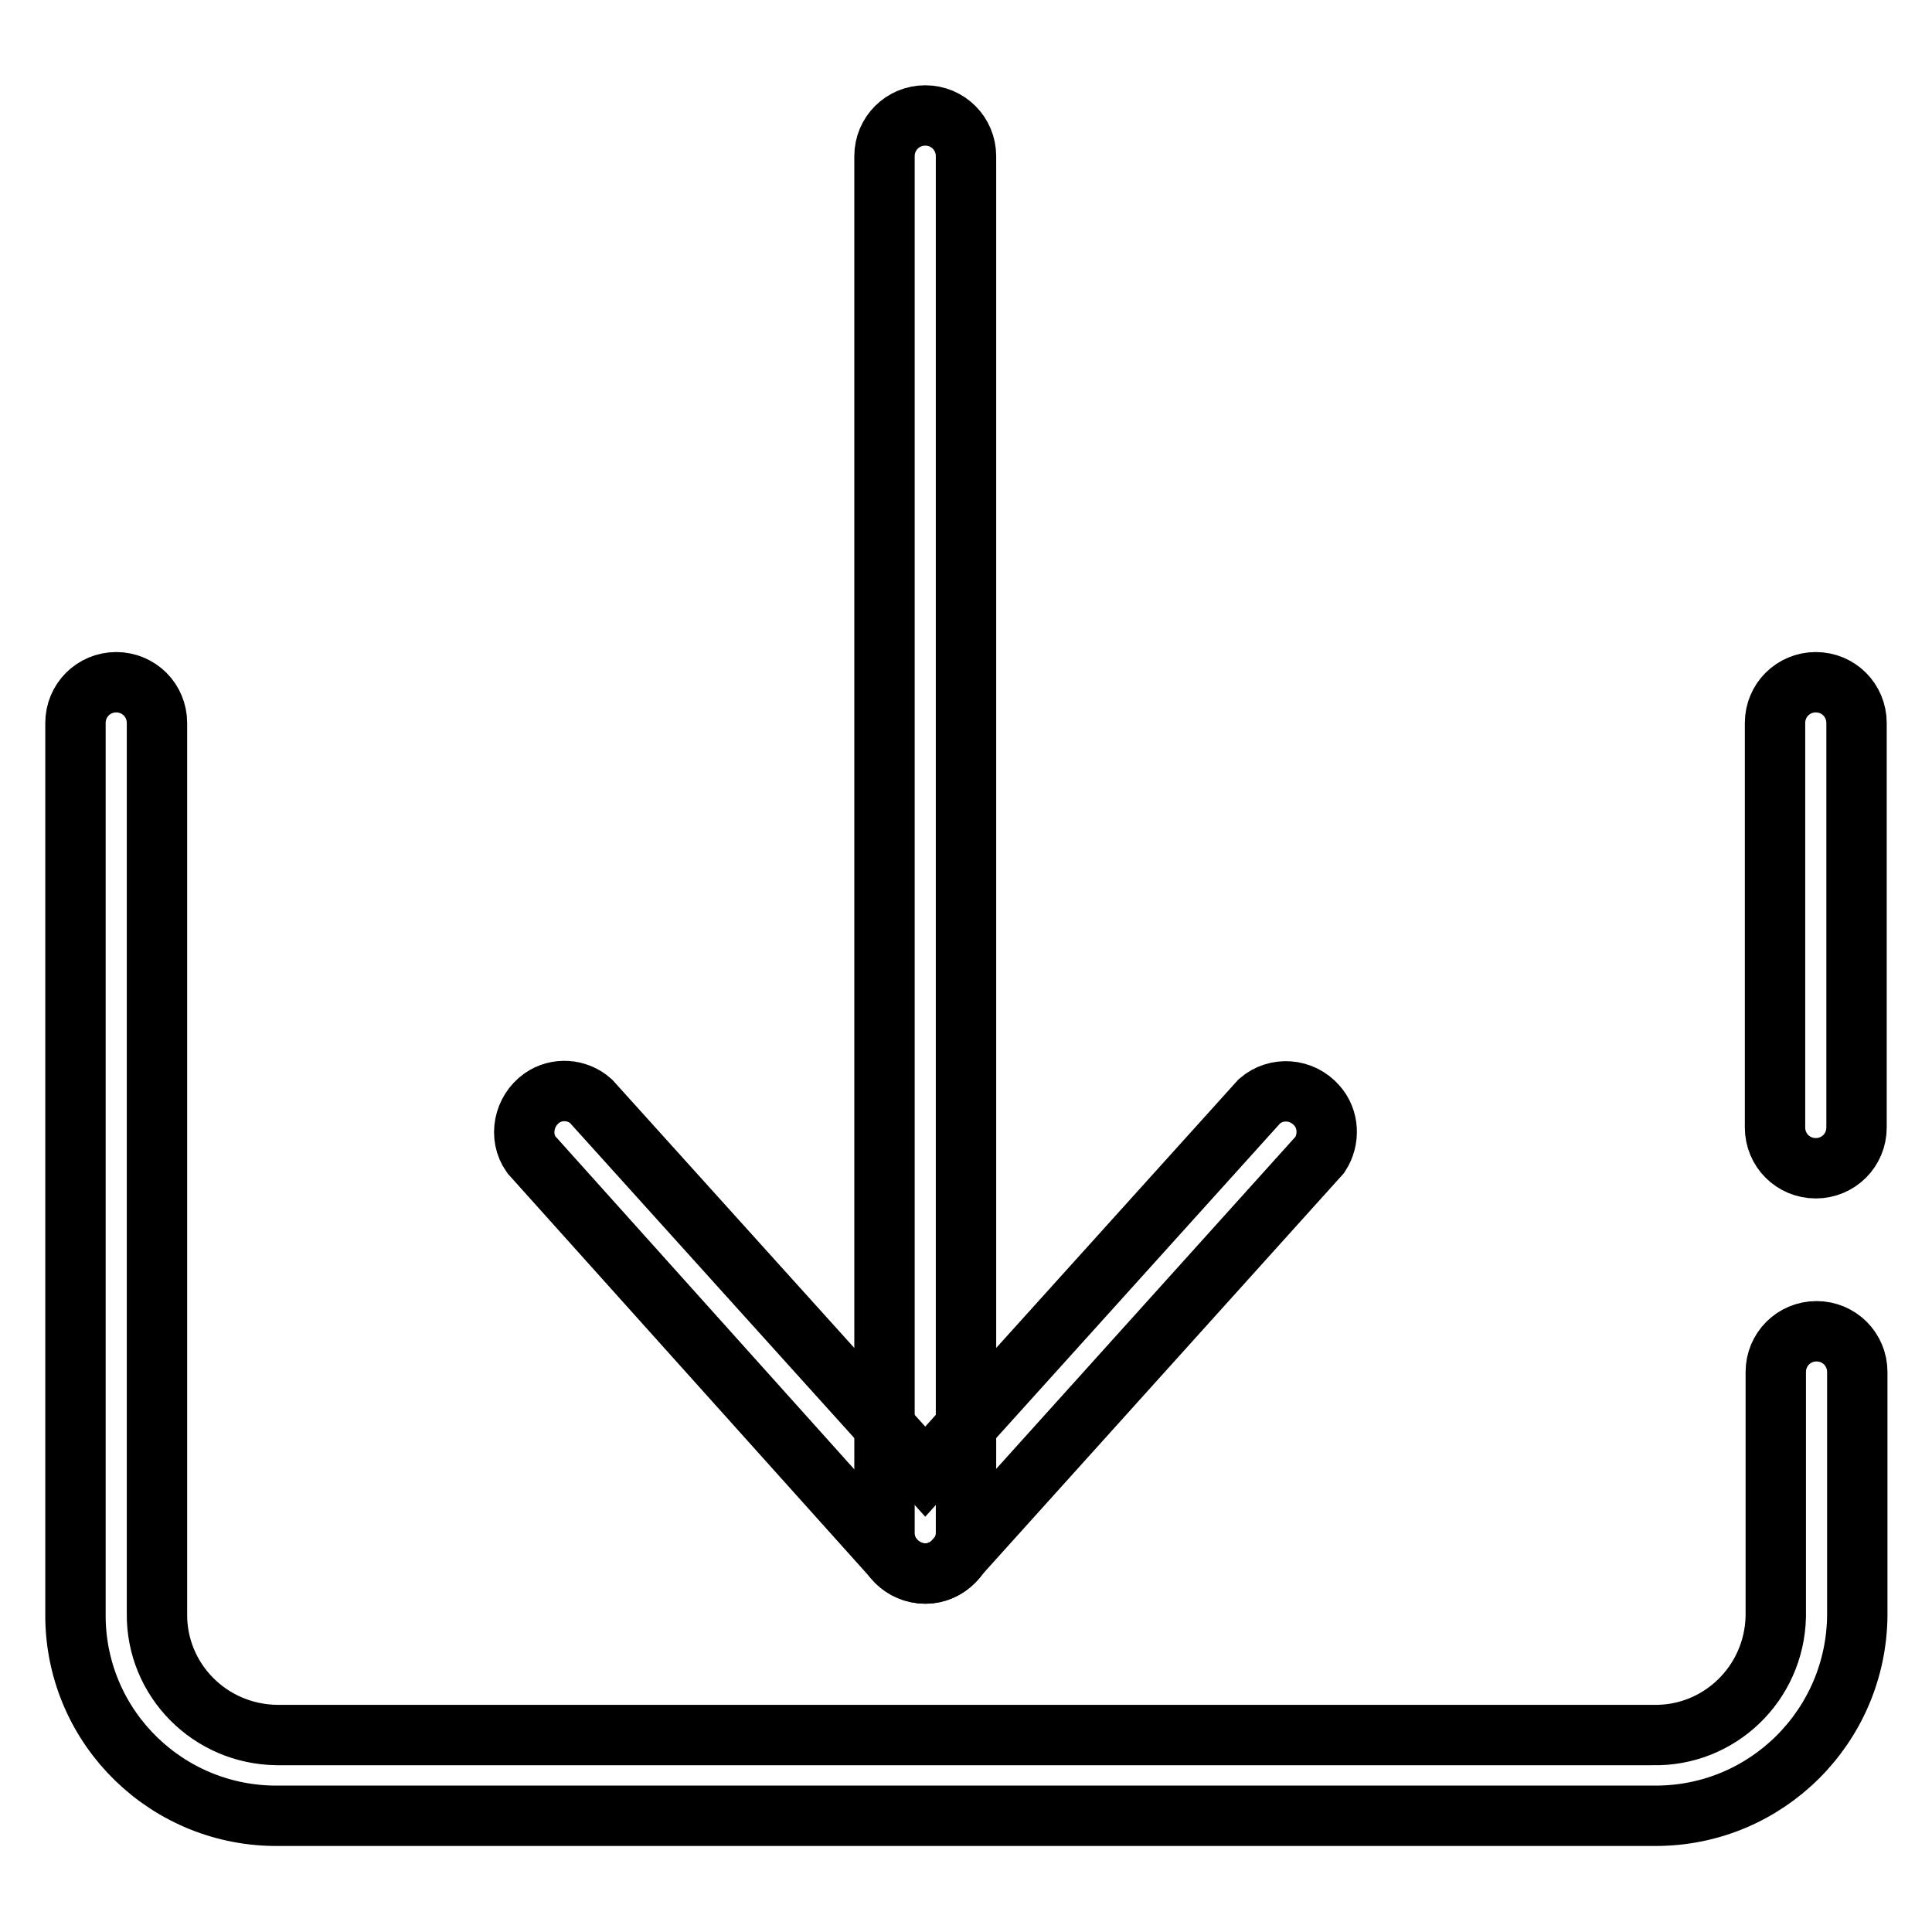 <?xml version="1.0" encoding="utf-8"?>
<!-- Svg Vector Icons : http://www.onlinewebfonts.com/icon -->
<!DOCTYPE svg PUBLIC "-//W3C//DTD SVG 1.1//EN" "http://www.w3.org/Graphics/SVG/1.1/DTD/svg11.dtd">
<svg version="1.1" xmlns="http://www.w3.org/2000/svg" xmlns:xlink="http://www.w3.org/1999/xlink" x="0px" y="0px" viewBox="0 0 256 256" enable-background="new 0 0 256 256" xml:space="preserve">
<g> <path stroke-width="8" fill-opacity="0" stroke="#000000"  d="M122.6,208.5c-1.5,0-3-0.7-4-1.8L70.4,153c-1.7-2.4-1-5.8,1.4-7.5c2-1.4,4.7-1.2,6.5,0.4l44.3,49.1 l44.3-49.1c2.2-1.9,5.6-1.7,7.6,0.6c1.6,1.8,1.7,4.5,0.4,6.5l-48.3,53.6C125.6,207.8,124.2,208.5,122.6,208.5L122.6,208.5z"/> <path stroke-width="8" fill-opacity="0" stroke="#000000"  d="M122.6,208.5c-3,0-5.4-2.4-5.4-5.4V20.7c0-3,2.4-5.4,5.4-5.4c3,0,5.4,2.4,5.4,5.4v182.4 C128,206,125.6,208.5,122.6,208.5z M240.6,154.8c-3,0-5.4-2.4-5.4-5.4V95.8c0-3,2.4-5.4,5.4-5.4s5.4,2.4,5.4,5.4v53.6 C246,152.4,243.6,154.8,240.6,154.8L240.6,154.8z"/> <path stroke-width="8" fill-opacity="0" stroke="#000000"  d="M219.4,240.6H37c-14.7,0.2-26.8-11.5-27-26.2c0-0.1,0-0.3,0-0.4V95.8c0-3,2.4-5.4,5.4-5.4 c3,0,5.4,2.4,5.4,5.4v118c-0.1,8.8,7,16,15.9,16.1c0,0,0,0,0,0H219c8.8,0.2,16.1-6.8,16.3-15.7c0-0.1,0-0.1,0-0.2v-32.2 c0-3,2.4-5.4,5.4-5.4s5.4,2.4,5.4,5.4V214C246,228.7,234.1,240.6,219.4,240.6z"/></g>
</svg>